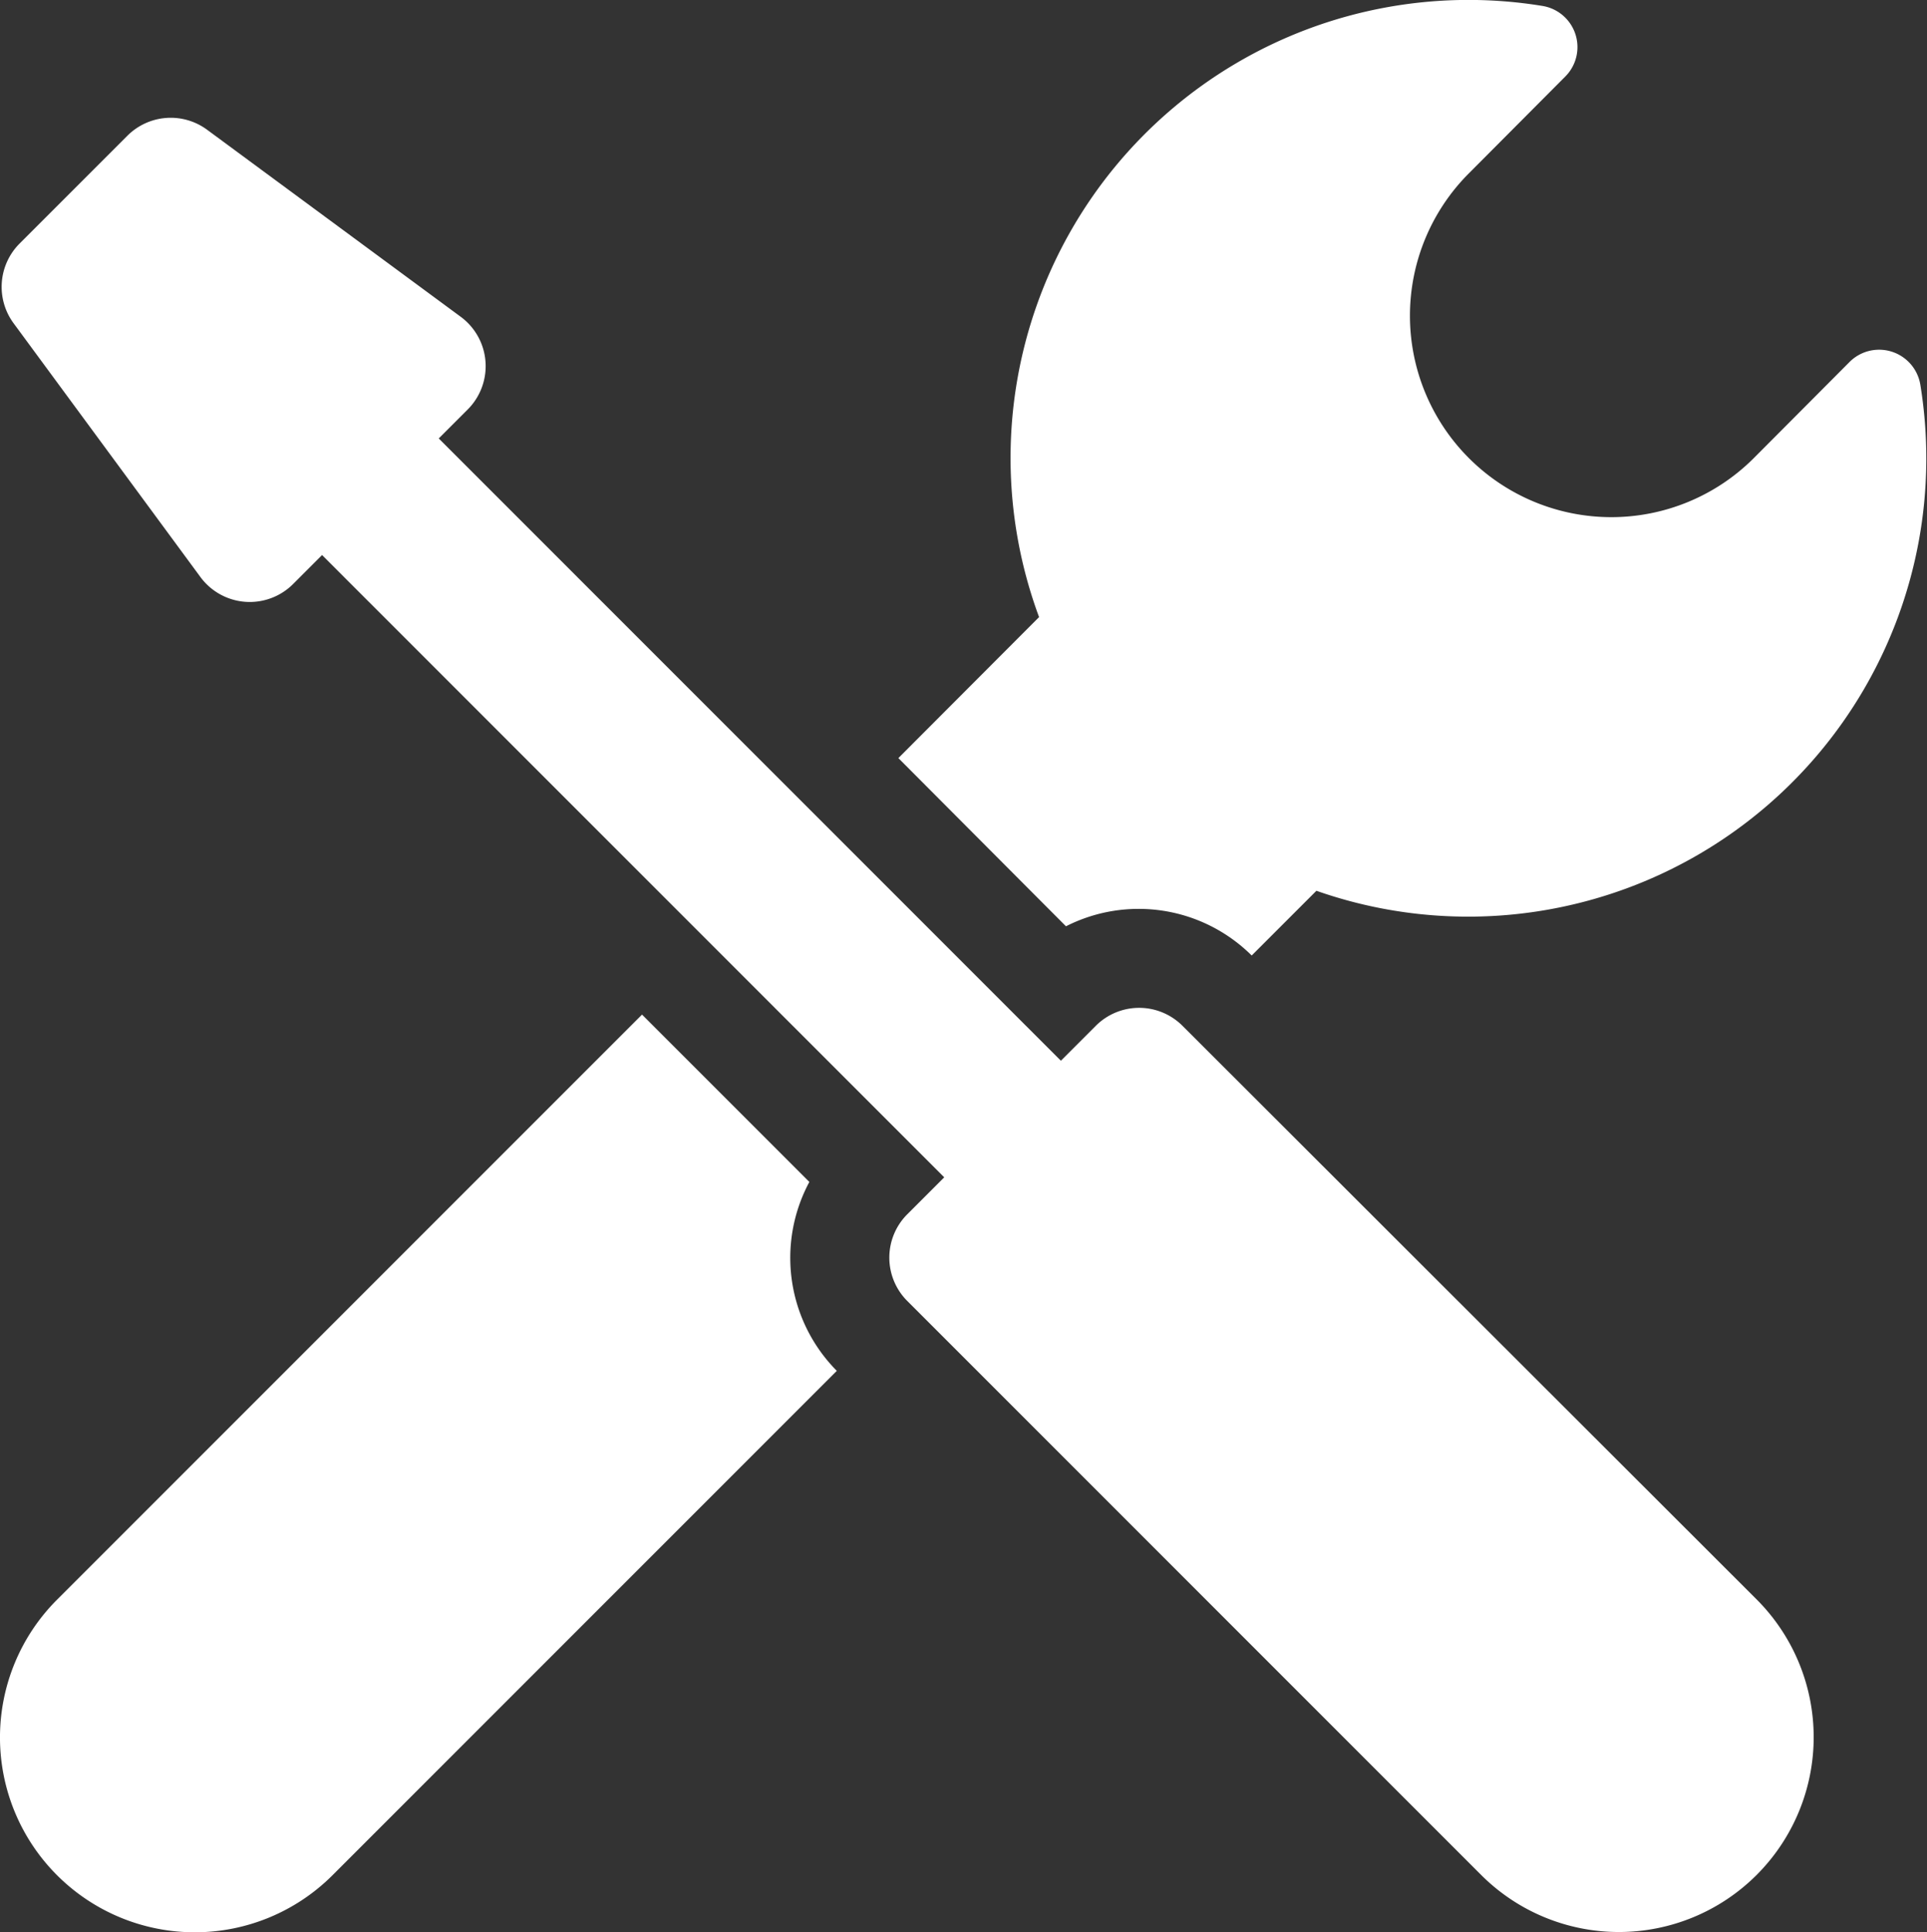 <svg xmlns="http://www.w3.org/2000/svg" width="20.845" height="20.898" viewBox="0 0 20.845 20.898">
  <rect x="0" y="0" width="20.845" height="20.898" fill="#333333" stroke="none"/>
  <g id="settings_4_" data-name="settings (4)" transform="translate(-0.373 -0.001)">
    <path id="Path_644" data-name="Path 644" d="M138.5,10.019a1.735,1.735,0,0,1,2.009.316l.7-.7a4.956,4.956,0,0,0,6.533-5.473.452.452,0,0,0-.765-.247L145.94,4.956a2.178,2.178,0,0,1-3.081-3.081L143.9.83a.451.451,0,0,0-.247-.765,4.954,4.954,0,0,0-5.444,6.61L136.687,8.2Z" transform="translate(-126.596 0)" fill="#fff"/>
    <path id="Path_645" data-name="Path 645" d="M9.128,155.721l-1.81-1.81L.99,160.239a2.107,2.107,0,0,0,2.98,2.98l5.455-5.455A1.735,1.735,0,0,1,9.128,155.721Z" transform="translate(0 -142.937)" fill="#fff"/>
    <path id="Path_646" data-name="Path 646" d="M13.406,27.678a.663.663,0,0,0-.937,0l-.378.378-6.73-6.73.315-.315a.663.663,0,0,0-.076-1L2.855,17.987a.663.663,0,0,0-.862.065L.827,19.218a.663.663,0,0,0-.065.862l2.022,2.746a.663.663,0,0,0,1,.076l.315-.315,6.73,6.73-.4.4a.663.663,0,0,0,0,.937l6.208,6.208a2.107,2.107,0,0,0,2.98-2.98Z" transform="translate(-0.242 -16.583)" fill="#fff"/>
  </g>
</svg>
